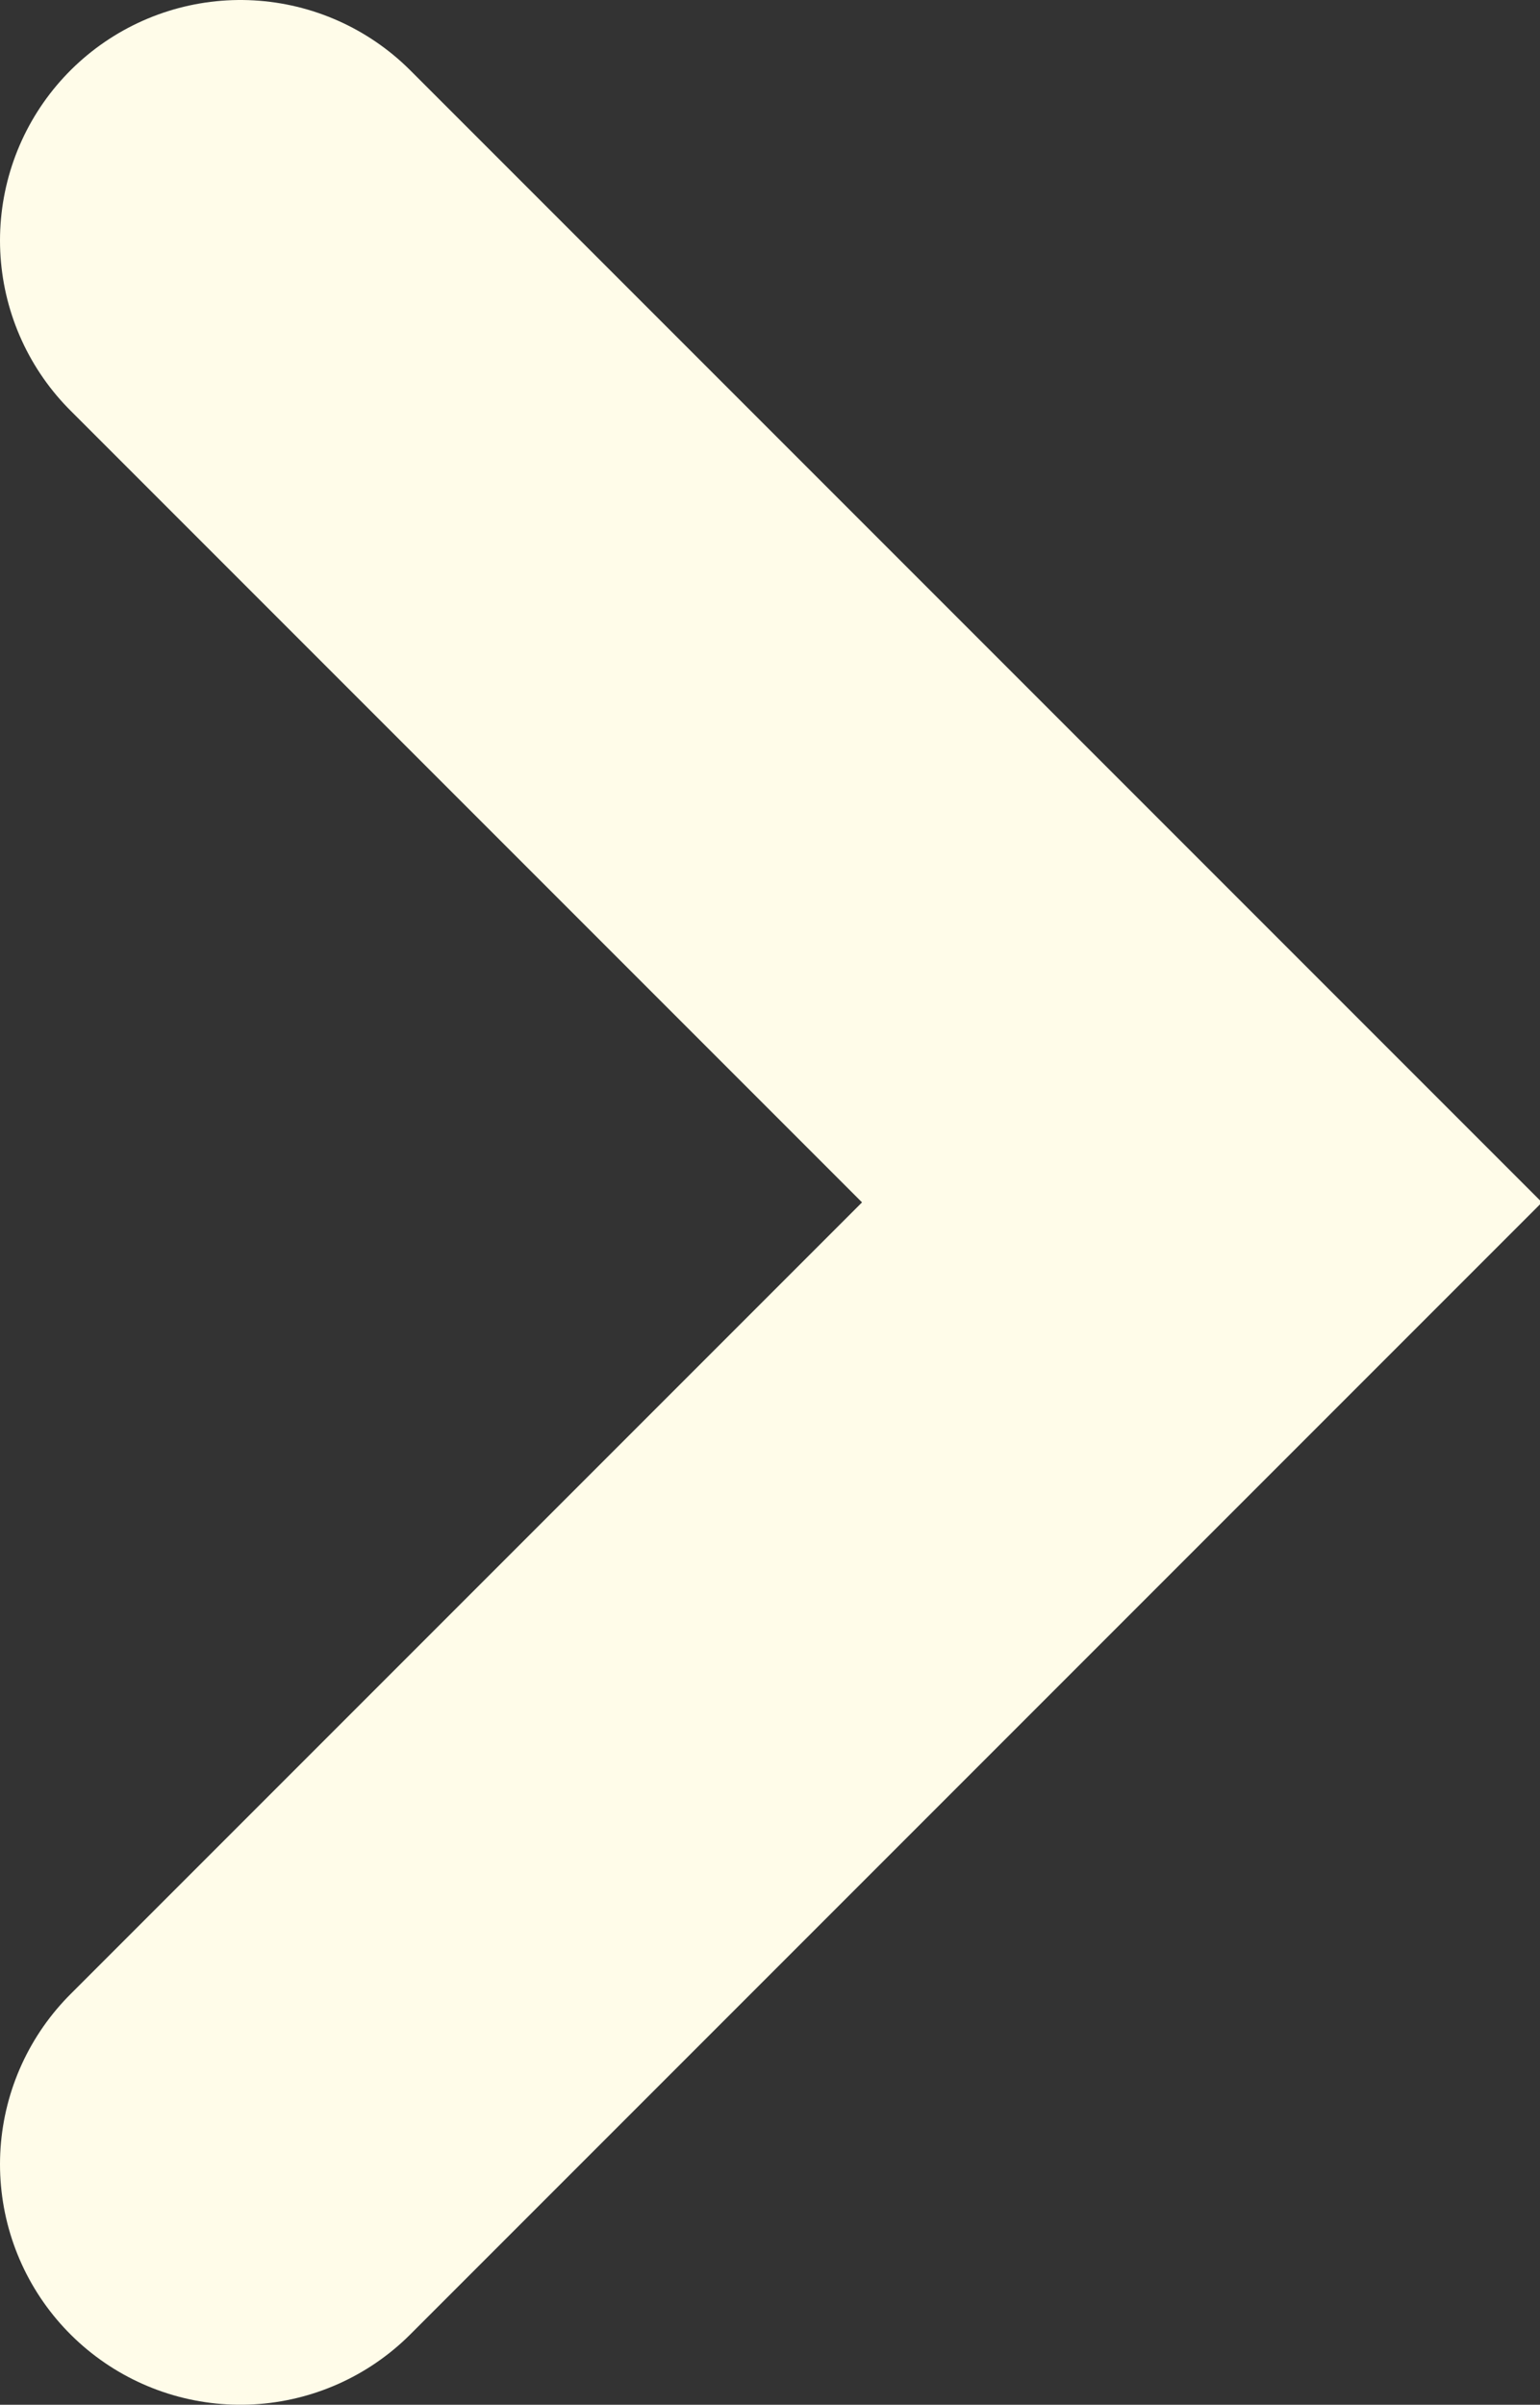 <svg xmlns="http://www.w3.org/2000/svg" width="6.406" height="10" viewBox="0 0 6.406 10">
  <rect x="0" y="0" width="6.406" height="10" fill="#333333" stroke="none"/>
<defs>
    <style>
      .cls-1 {
        fill: none;
        stroke: #fffce9;
        stroke-linecap: round;
        stroke-width: 2px;
        fill-rule: evenodd;
      }
    </style>
  </defs>
  <path id="Фігура_1" data-name="Фігура 1" class="cls-1" d="M782,1051l4-4-4-4" transform="translate(-781 -1042)"/>
</svg>
